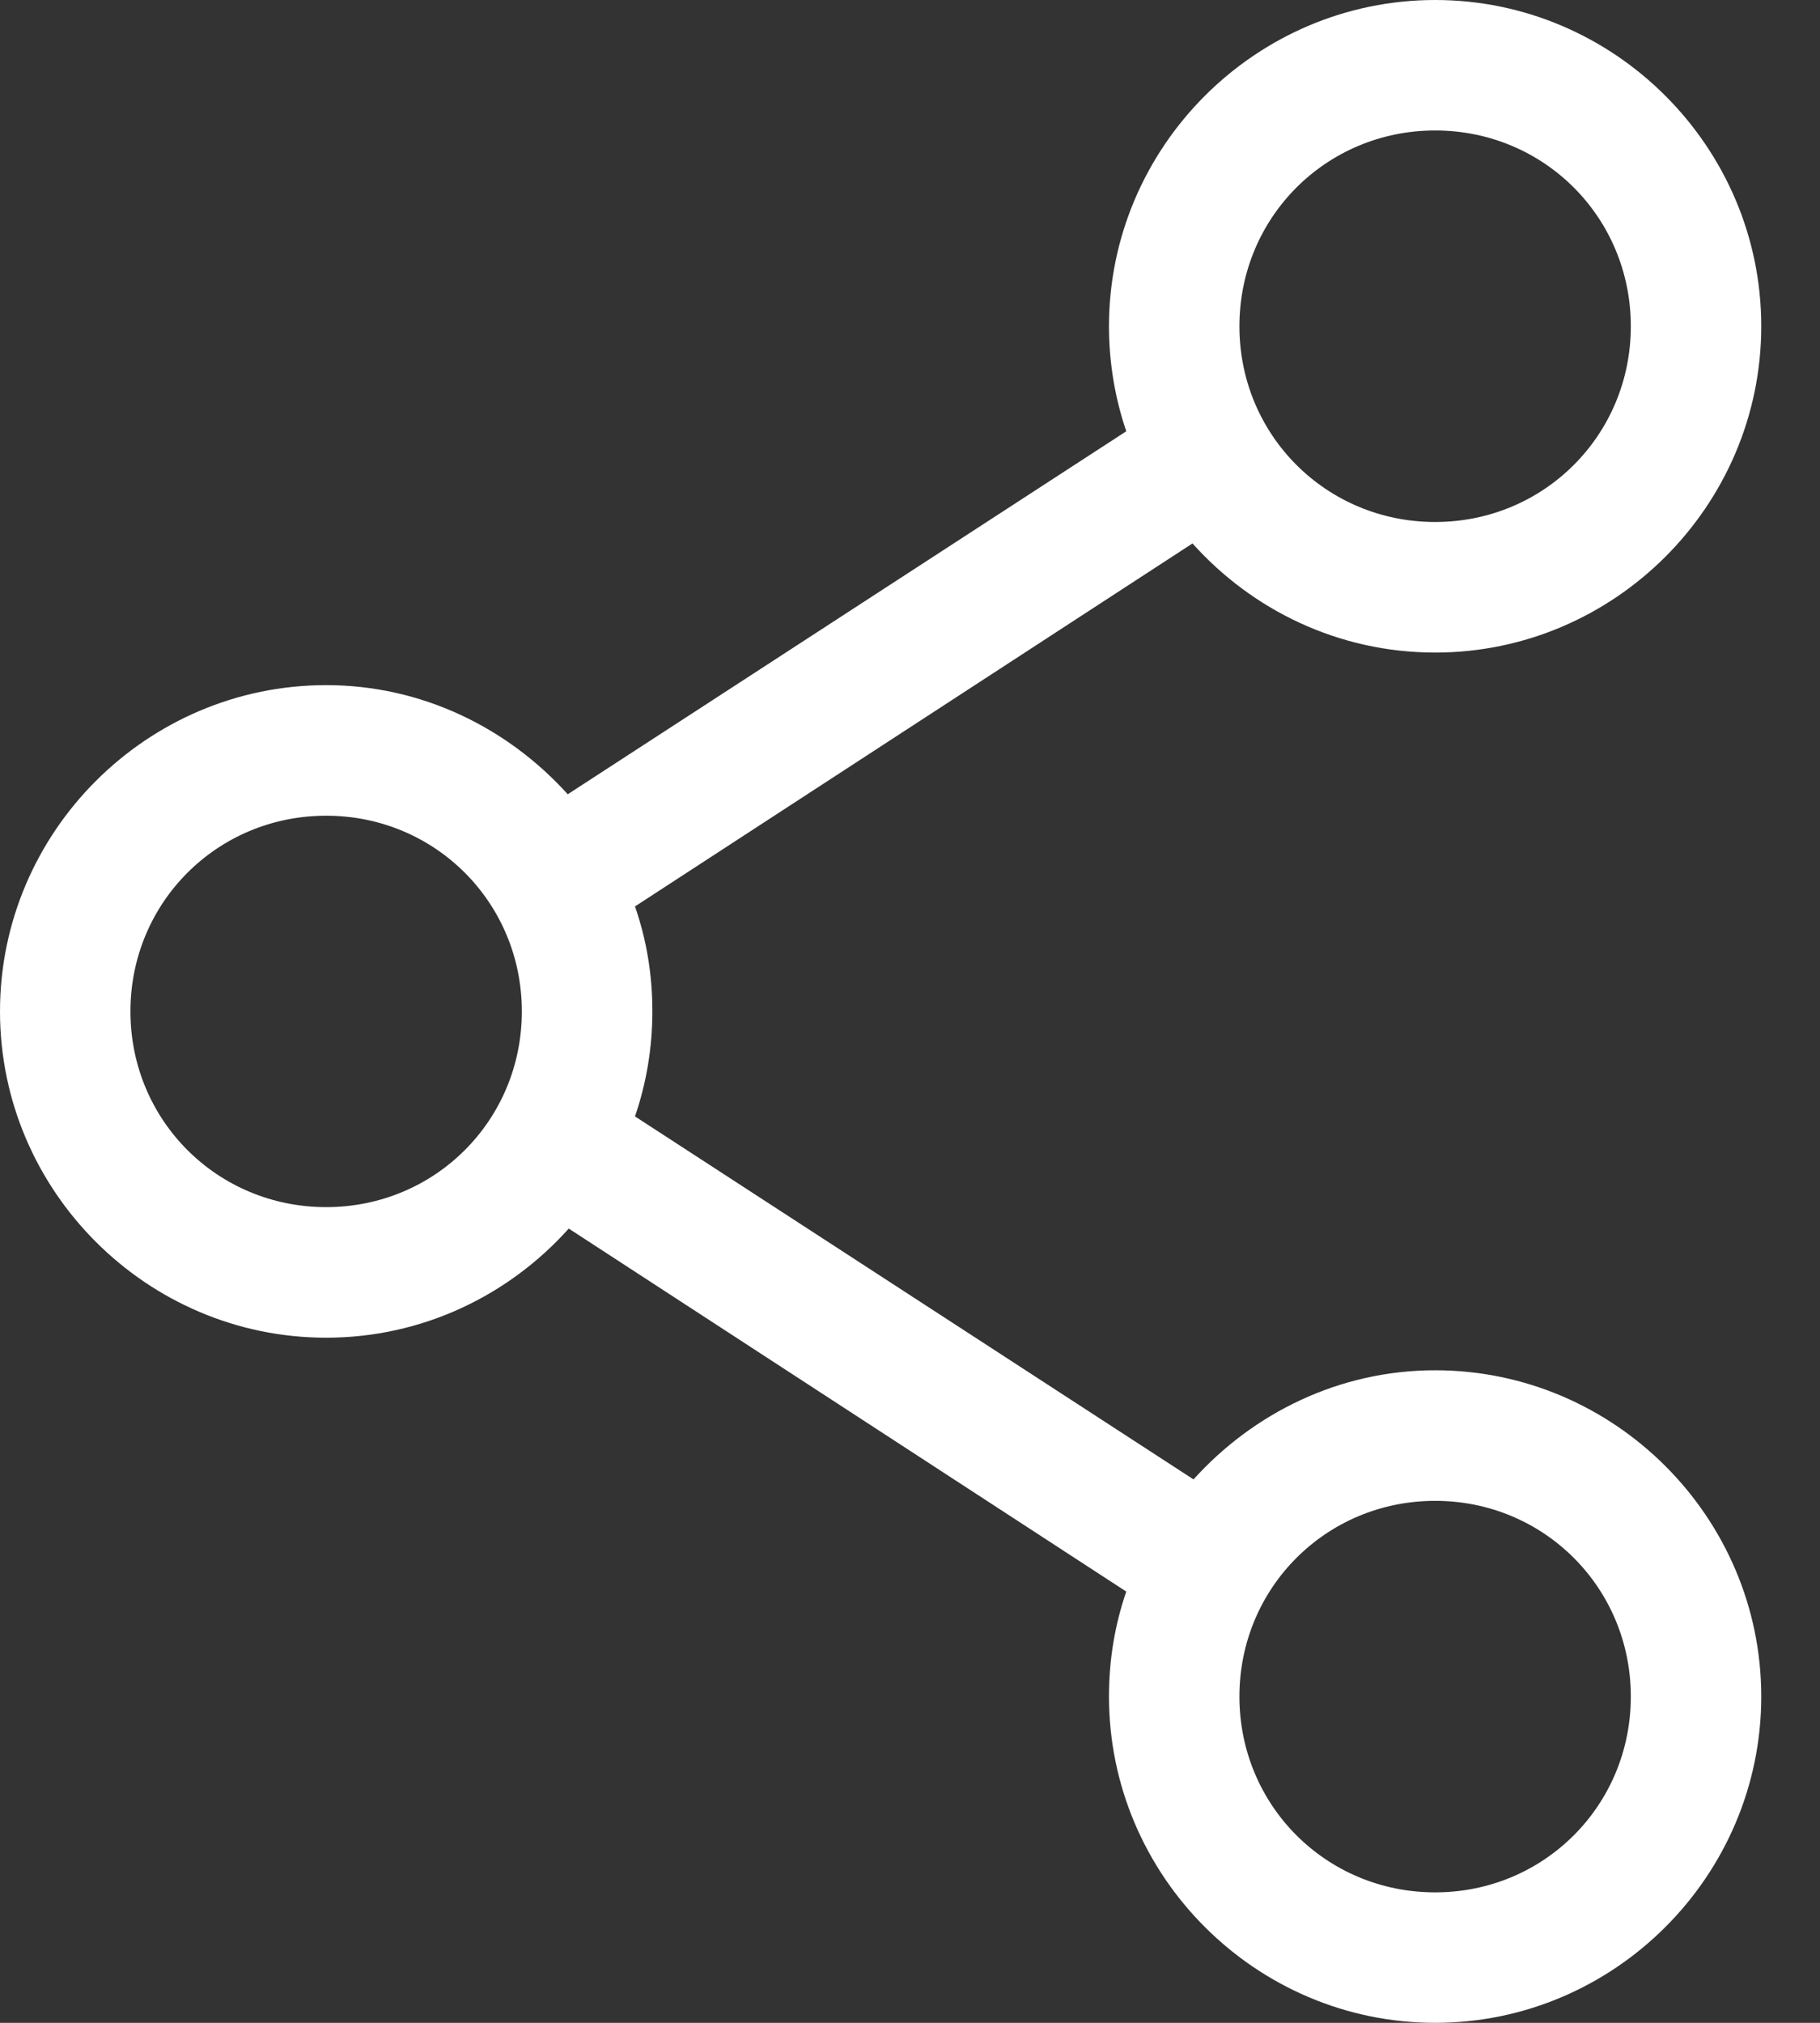 <?xml version="1.0" encoding="UTF-8"?>
<svg width="18px" height="20px" viewBox="0 0 18 20" version="1.1" xmlns="http://www.w3.org/2000/svg" xmlns:xlink="http://www.w3.org/1999/xlink">
    <rect x="0" y="0" width="18" height="20" fill="#333333" stroke="none"/>
    <title>Shape</title>
    <defs>
        <path d="M14.194,0 C12.42,0 10.968,1.452 10.968,3.226 C10.968,3.588 11.028,3.938 11.139,4.264 L5.615,7.853 C5.023,7.197 4.173,6.774 3.226,6.774 C1.452,6.774 0,8.226 0,10 C0,11.774 1.452,13.226 3.226,13.226 C4.177,13.226 5.033,12.808 5.625,12.147 L11.139,15.736 C11.026,16.064 10.968,16.409 10.968,16.774 C10.968,18.548 12.42,20 14.194,20 C15.967,20 17.419,18.548 17.419,16.774 C17.419,15 15.967,13.548 14.194,13.548 C13.246,13.548 12.396,13.971 11.804,14.627 L6.28,11.038 C6.392,10.713 6.452,10.362 6.452,10 C6.452,9.634 6.394,9.29 6.28,8.962 L11.794,5.373 C12.386,6.034 13.242,6.452 14.194,6.452 C15.967,6.452 17.419,5 17.419,3.226 C17.419,1.452 15.967,0 14.194,0 Z M14.194,1.29 C15.27,1.29 16.129,2.149 16.129,3.226 C16.129,4.302 15.27,5.161 14.194,5.161 C13.117,5.161 12.258,4.302 12.258,3.226 C12.258,2.149 13.117,1.29 14.194,1.29 Z M3.226,8.065 C4.302,8.065 5.161,8.923 5.161,10 C5.161,11.077 4.302,11.935 3.226,11.935 C2.149,11.935 1.29,11.077 1.29,10 C1.29,8.923 2.149,8.065 3.226,8.065 Z M14.194,14.839 C15.27,14.839 16.129,15.698 16.129,16.774 C16.129,17.851 15.27,18.71 14.194,18.71 C13.117,18.71 12.258,17.851 12.258,16.774 C12.258,15.698 13.117,14.839 14.194,14.839 Z" id="path-1"></path>
    </defs>
    <g id="ASSETS" stroke="none" stroke-width="1" fill="none" fill-rule="evenodd">
        <g id="PLAYERS/PAUSE-PLAYER-DESPLEGADO-PC" transform="translate(-943, -234)">
            <g id="PLAYER" transform="translate(30, 55)">
                <g id="ICONS" transform="translate(909, 10)">
                    <g id="00/icons/TAB-/-compartir" transform="translate(4, 169)">
                        <mask id="mask-2" fill="white">
                            <use xlink:href="#path-1"></use>
                        </mask>
                        <use id="Shape" fill="#ffffff" fill-rule="nonzero" xlink:href="#path-1"></use>
                    </g>
                </g>
            </g>
        </g>
    </g>
</svg>